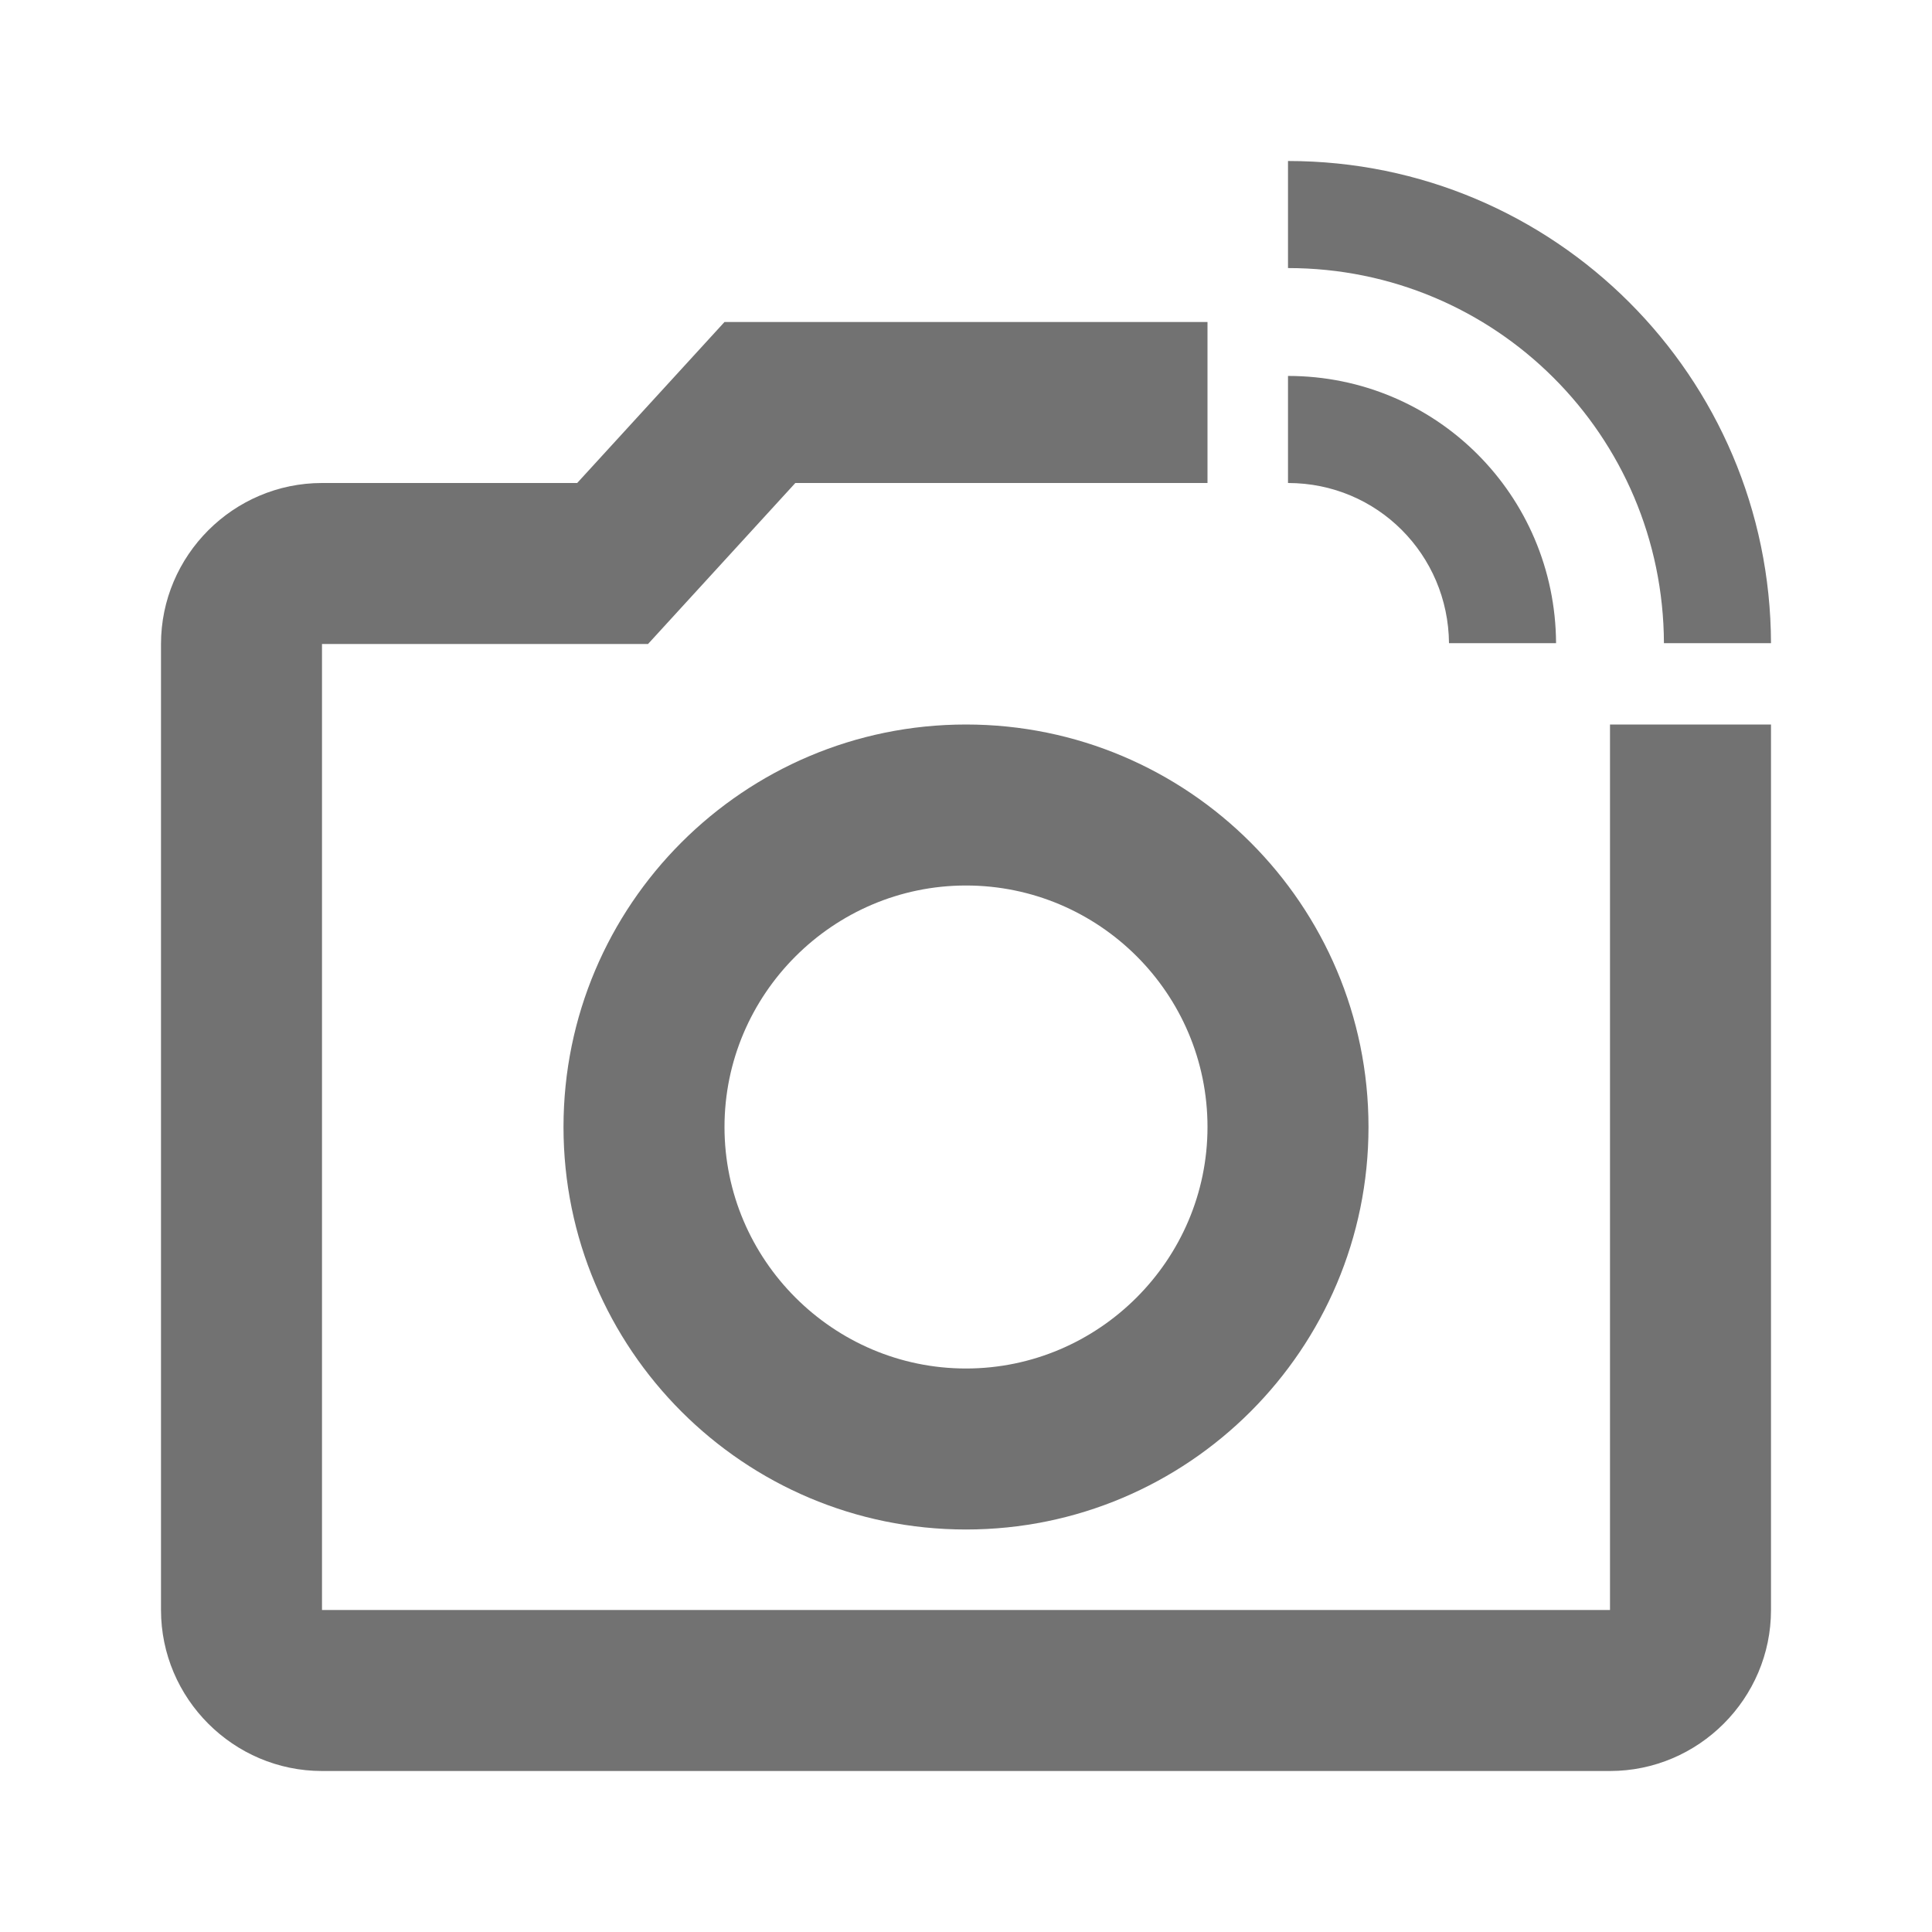 <svg version="1.1" viewBox="0 0 24 24" xmlns="http://www.w3.org/2000/svg">
 <defs>
  <style id="current-color-scheme" type="text/css">.ColorScheme-Text {
        color:#727272;
      }</style>
 </defs>
 <path class="ColorScheme-Text" d="m20 9v11h-16v-12h4.05l1.83-2h5.12v-2h-6l-1.83 2h-3.17c-1.1 0-2 0.9-2 2v12c0 1.1 0.9 2 2 2h16c1.1 0 2-0.9 2-2v-11zm0.67-1.01h1.33c-0.01-3.31-2.69-5.99-6-5.99v1.33c2.58 0 4.66 2.08 4.67 4.66zm-2.67 0h1.33c-0.01-1.84-1.49-3.32-3.33-3.32v1.33c1.11 0 1.99 0.89 2 1.99zm-11 6.01c0 2.76 2.24 5 5 5s5-2.24 5-5-2.24-5-5-5-5 2.24-5 5zm8 0c0 1.65-1.35 3-3 3s-3-1.35-3-3 1.35-3 3-3 3 1.34 3 3z" fill="currentColor"/>
</svg>
